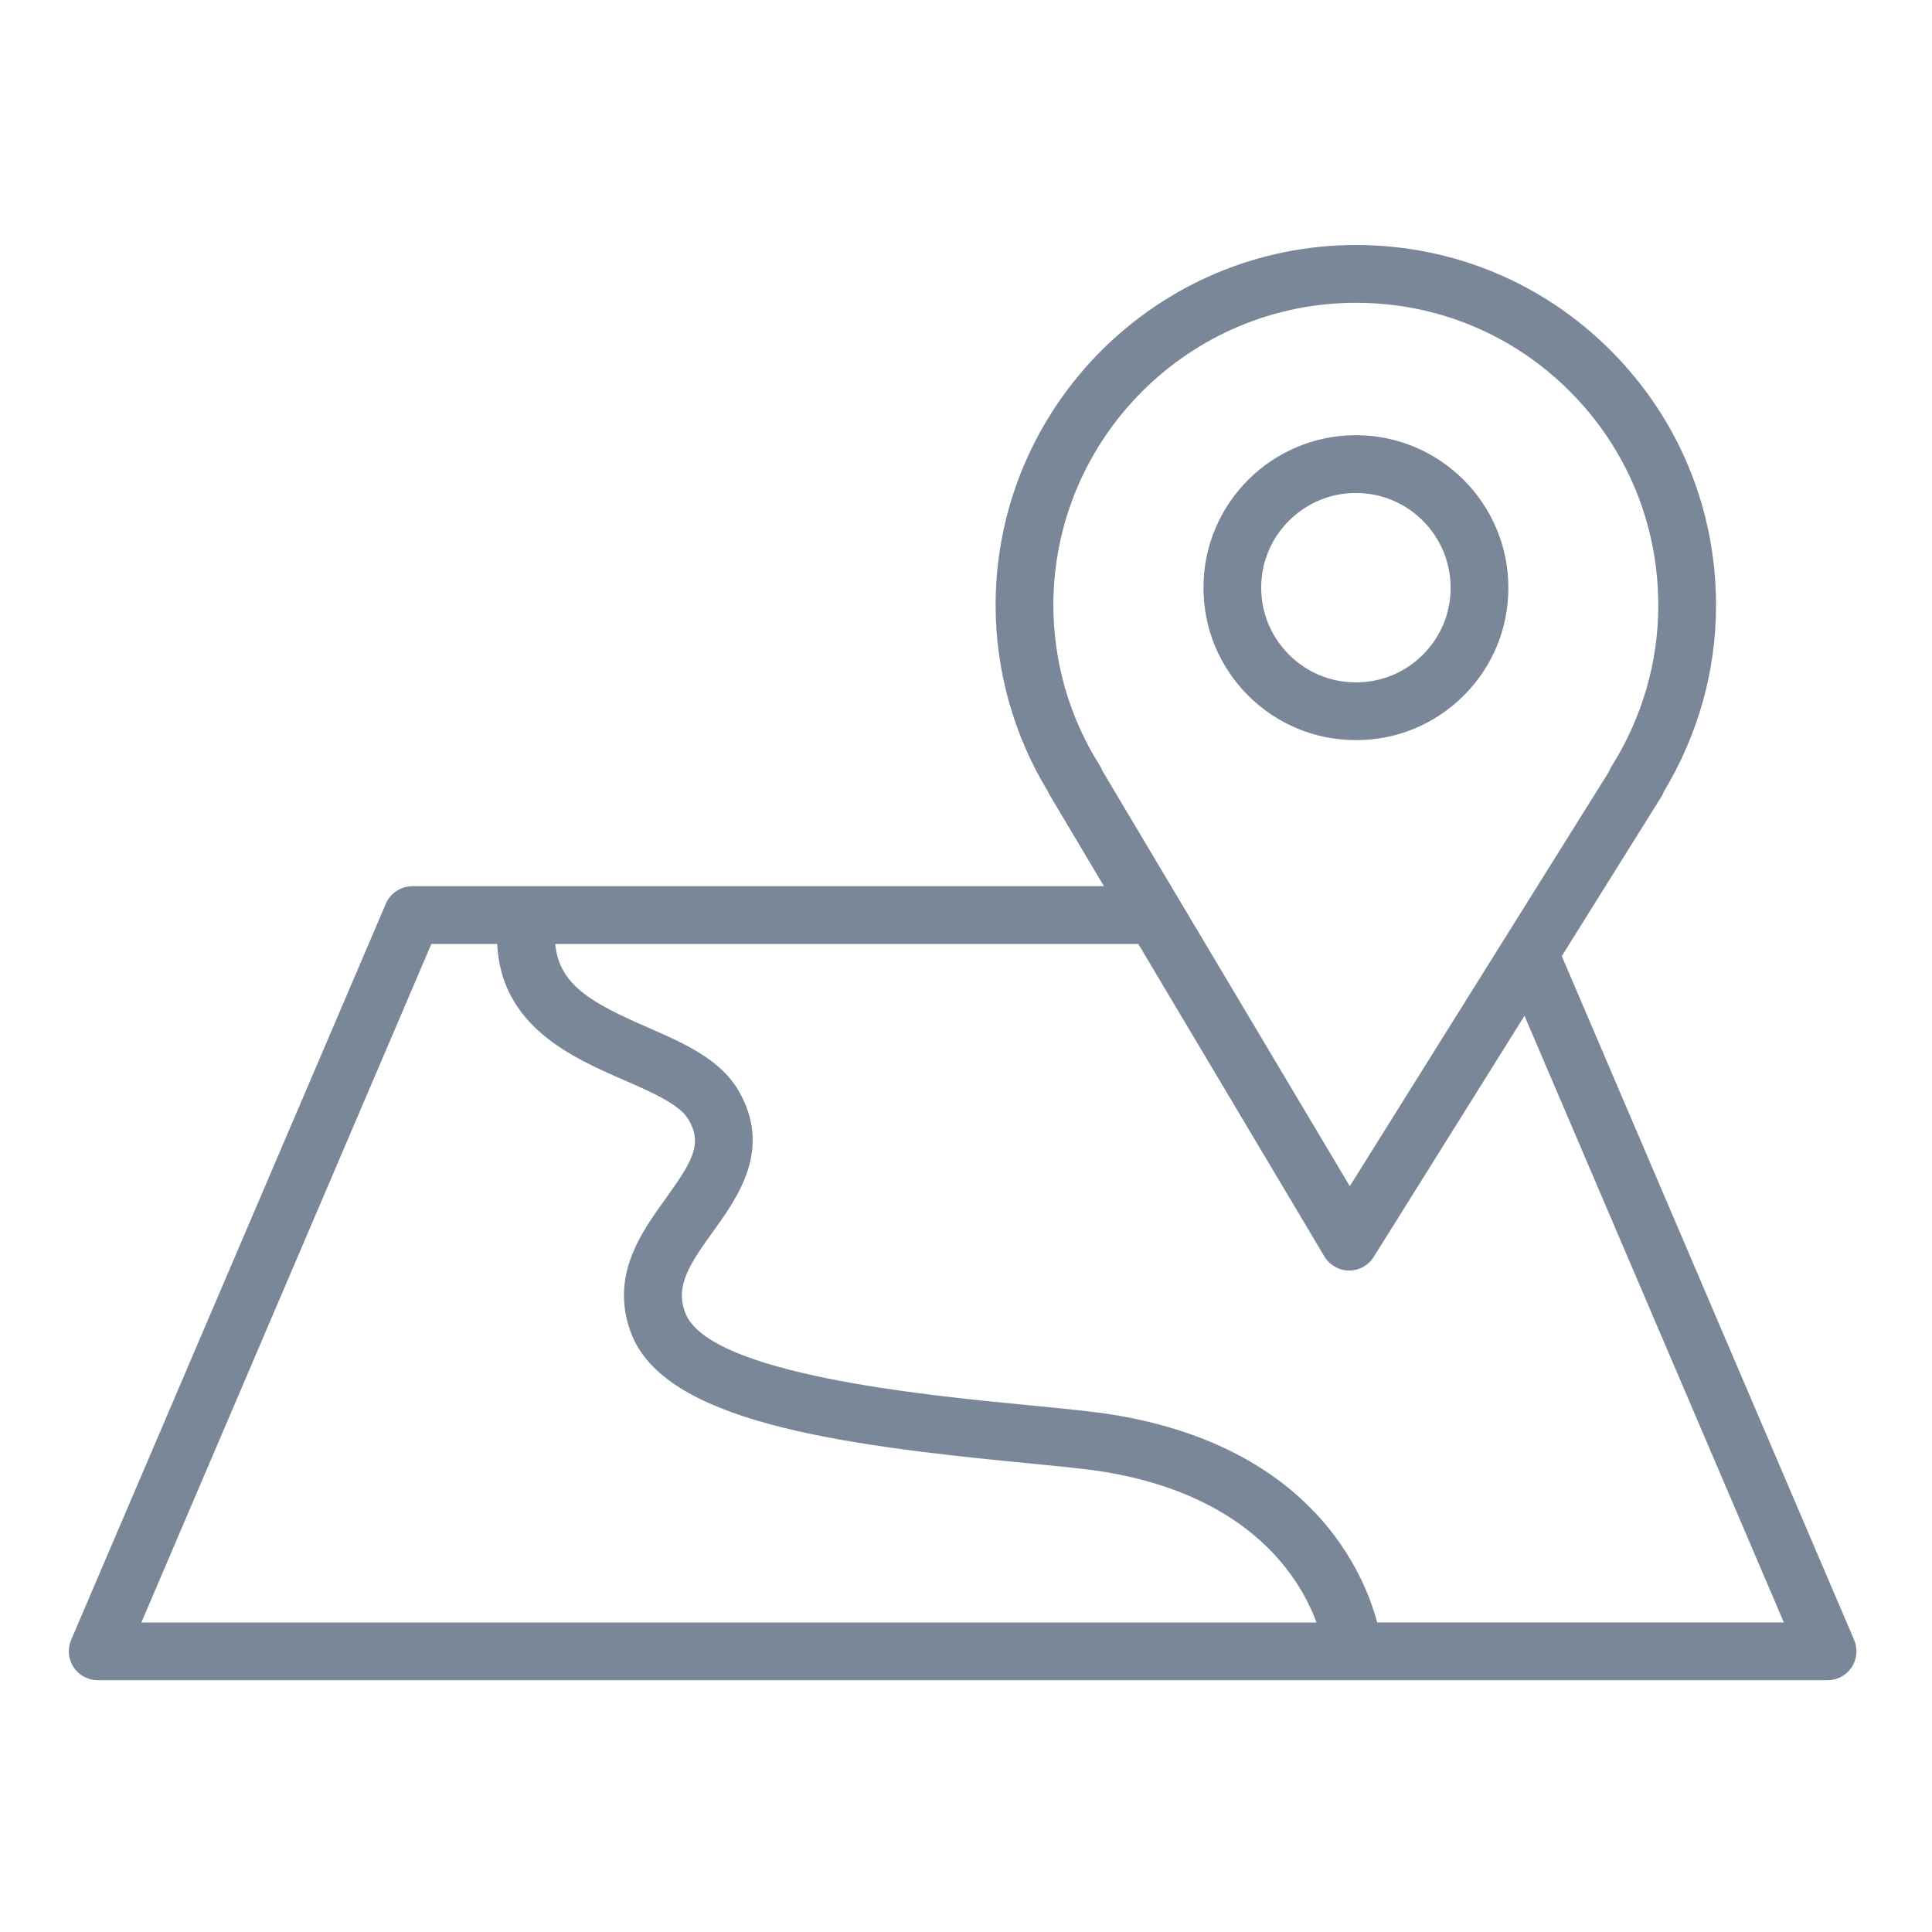 <?xml version="1.0" encoding="UTF-8"?> <svg xmlns="http://www.w3.org/2000/svg" width="37" height="37" viewBox="0 0 37 37" fill="none"> <path d="M25.965 14.174C25.967 14.174 25.969 14.174 25.971 14.174C26.748 14.174 27.479 13.872 28.03 13.323C28.582 12.772 28.887 12.039 28.887 11.259C28.889 9.648 27.581 8.337 25.971 8.334C25.97 8.334 25.969 8.334 25.968 8.334C24.359 8.334 23.049 9.641 23.048 11.249C23.046 12.03 23.35 12.765 23.901 13.318C24.453 13.87 25.186 14.174 25.965 14.174ZM25.968 9.441C25.969 9.441 25.97 9.441 25.97 9.441C26.97 9.442 27.782 10.257 27.781 11.258C27.781 11.742 27.592 12.197 27.249 12.539C26.907 12.88 26.453 13.068 25.969 13.068C25.968 13.068 25.967 13.068 25.965 13.068C25.481 13.068 25.026 12.879 24.684 12.536C24.341 12.193 24.153 11.736 24.153 11.251C24.155 10.252 24.968 9.441 25.968 9.441Z" fill="#798798"></path> <path d="M35.509 31.407L29.91 18.31L31.817 15.258C31.838 15.226 31.855 15.191 31.867 15.156C32.519 14.073 32.864 12.847 32.864 11.602C32.867 9.758 32.153 8.025 30.854 6.72C29.554 5.415 27.822 4.695 25.977 4.692C25.974 4.692 25.972 4.692 25.969 4.692C22.169 4.692 19.073 7.781 19.067 11.583C19.067 12.847 19.413 14.08 20.068 15.156C20.079 15.182 20.091 15.208 20.107 15.233L21.142 16.972H7.897C7.676 16.972 7.475 17.104 7.389 17.308L1.362 31.407C1.29 31.578 1.307 31.774 1.409 31.929C1.512 32.084 1.685 32.178 1.871 32.178H35.001C35.187 32.178 35.36 32.084 35.463 31.929C35.564 31.774 35.581 31.578 35.509 31.407ZM21.059 14.656C20.479 13.736 20.173 12.674 20.173 11.584C20.178 8.392 22.777 5.799 25.969 5.799C25.971 5.799 25.973 5.799 25.976 5.799C27.524 5.801 28.979 6.405 30.07 7.501C31.161 8.596 31.76 10.052 31.758 11.601C31.758 11.601 31.758 11.601 31.758 11.601C31.758 12.679 31.45 13.74 30.866 14.672C30.846 14.703 30.83 14.736 30.818 14.771L25.85 22.717L22.583 17.232C22.579 17.225 22.576 17.218 22.571 17.212L21.108 14.755C21.095 14.72 21.079 14.687 21.059 14.656ZM8.261 18.078H9.521C9.6 19.656 10.953 20.25 11.95 20.685C12.474 20.914 13.015 21.149 13.185 21.439C13.453 21.897 13.28 22.215 12.755 22.945C12.274 23.611 11.677 24.441 12.085 25.528C12.72 27.214 16.009 27.667 19.614 28.016C20.269 28.079 20.834 28.134 21.188 28.194C23.973 28.667 24.908 30.245 25.213 31.073H2.707L8.261 18.078ZM26.374 31.072C26.122 30.121 25.124 27.739 21.373 27.103C20.98 27.036 20.397 26.98 19.721 26.914C17.723 26.721 13.565 26.319 13.121 25.138C12.93 24.631 13.198 24.22 13.652 23.591C14.135 22.921 14.797 22.002 14.139 20.879C13.787 20.279 13.078 19.97 12.393 19.671C11.352 19.217 10.705 18.869 10.634 18.078H21.8L25.363 24.062C25.462 24.227 25.64 24.33 25.833 24.332C25.834 24.332 25.837 24.332 25.839 24.332C26.029 24.332 26.206 24.234 26.308 24.072L29.196 19.453L34.163 31.072H26.374Z" fill="#798798"></path> </svg> 